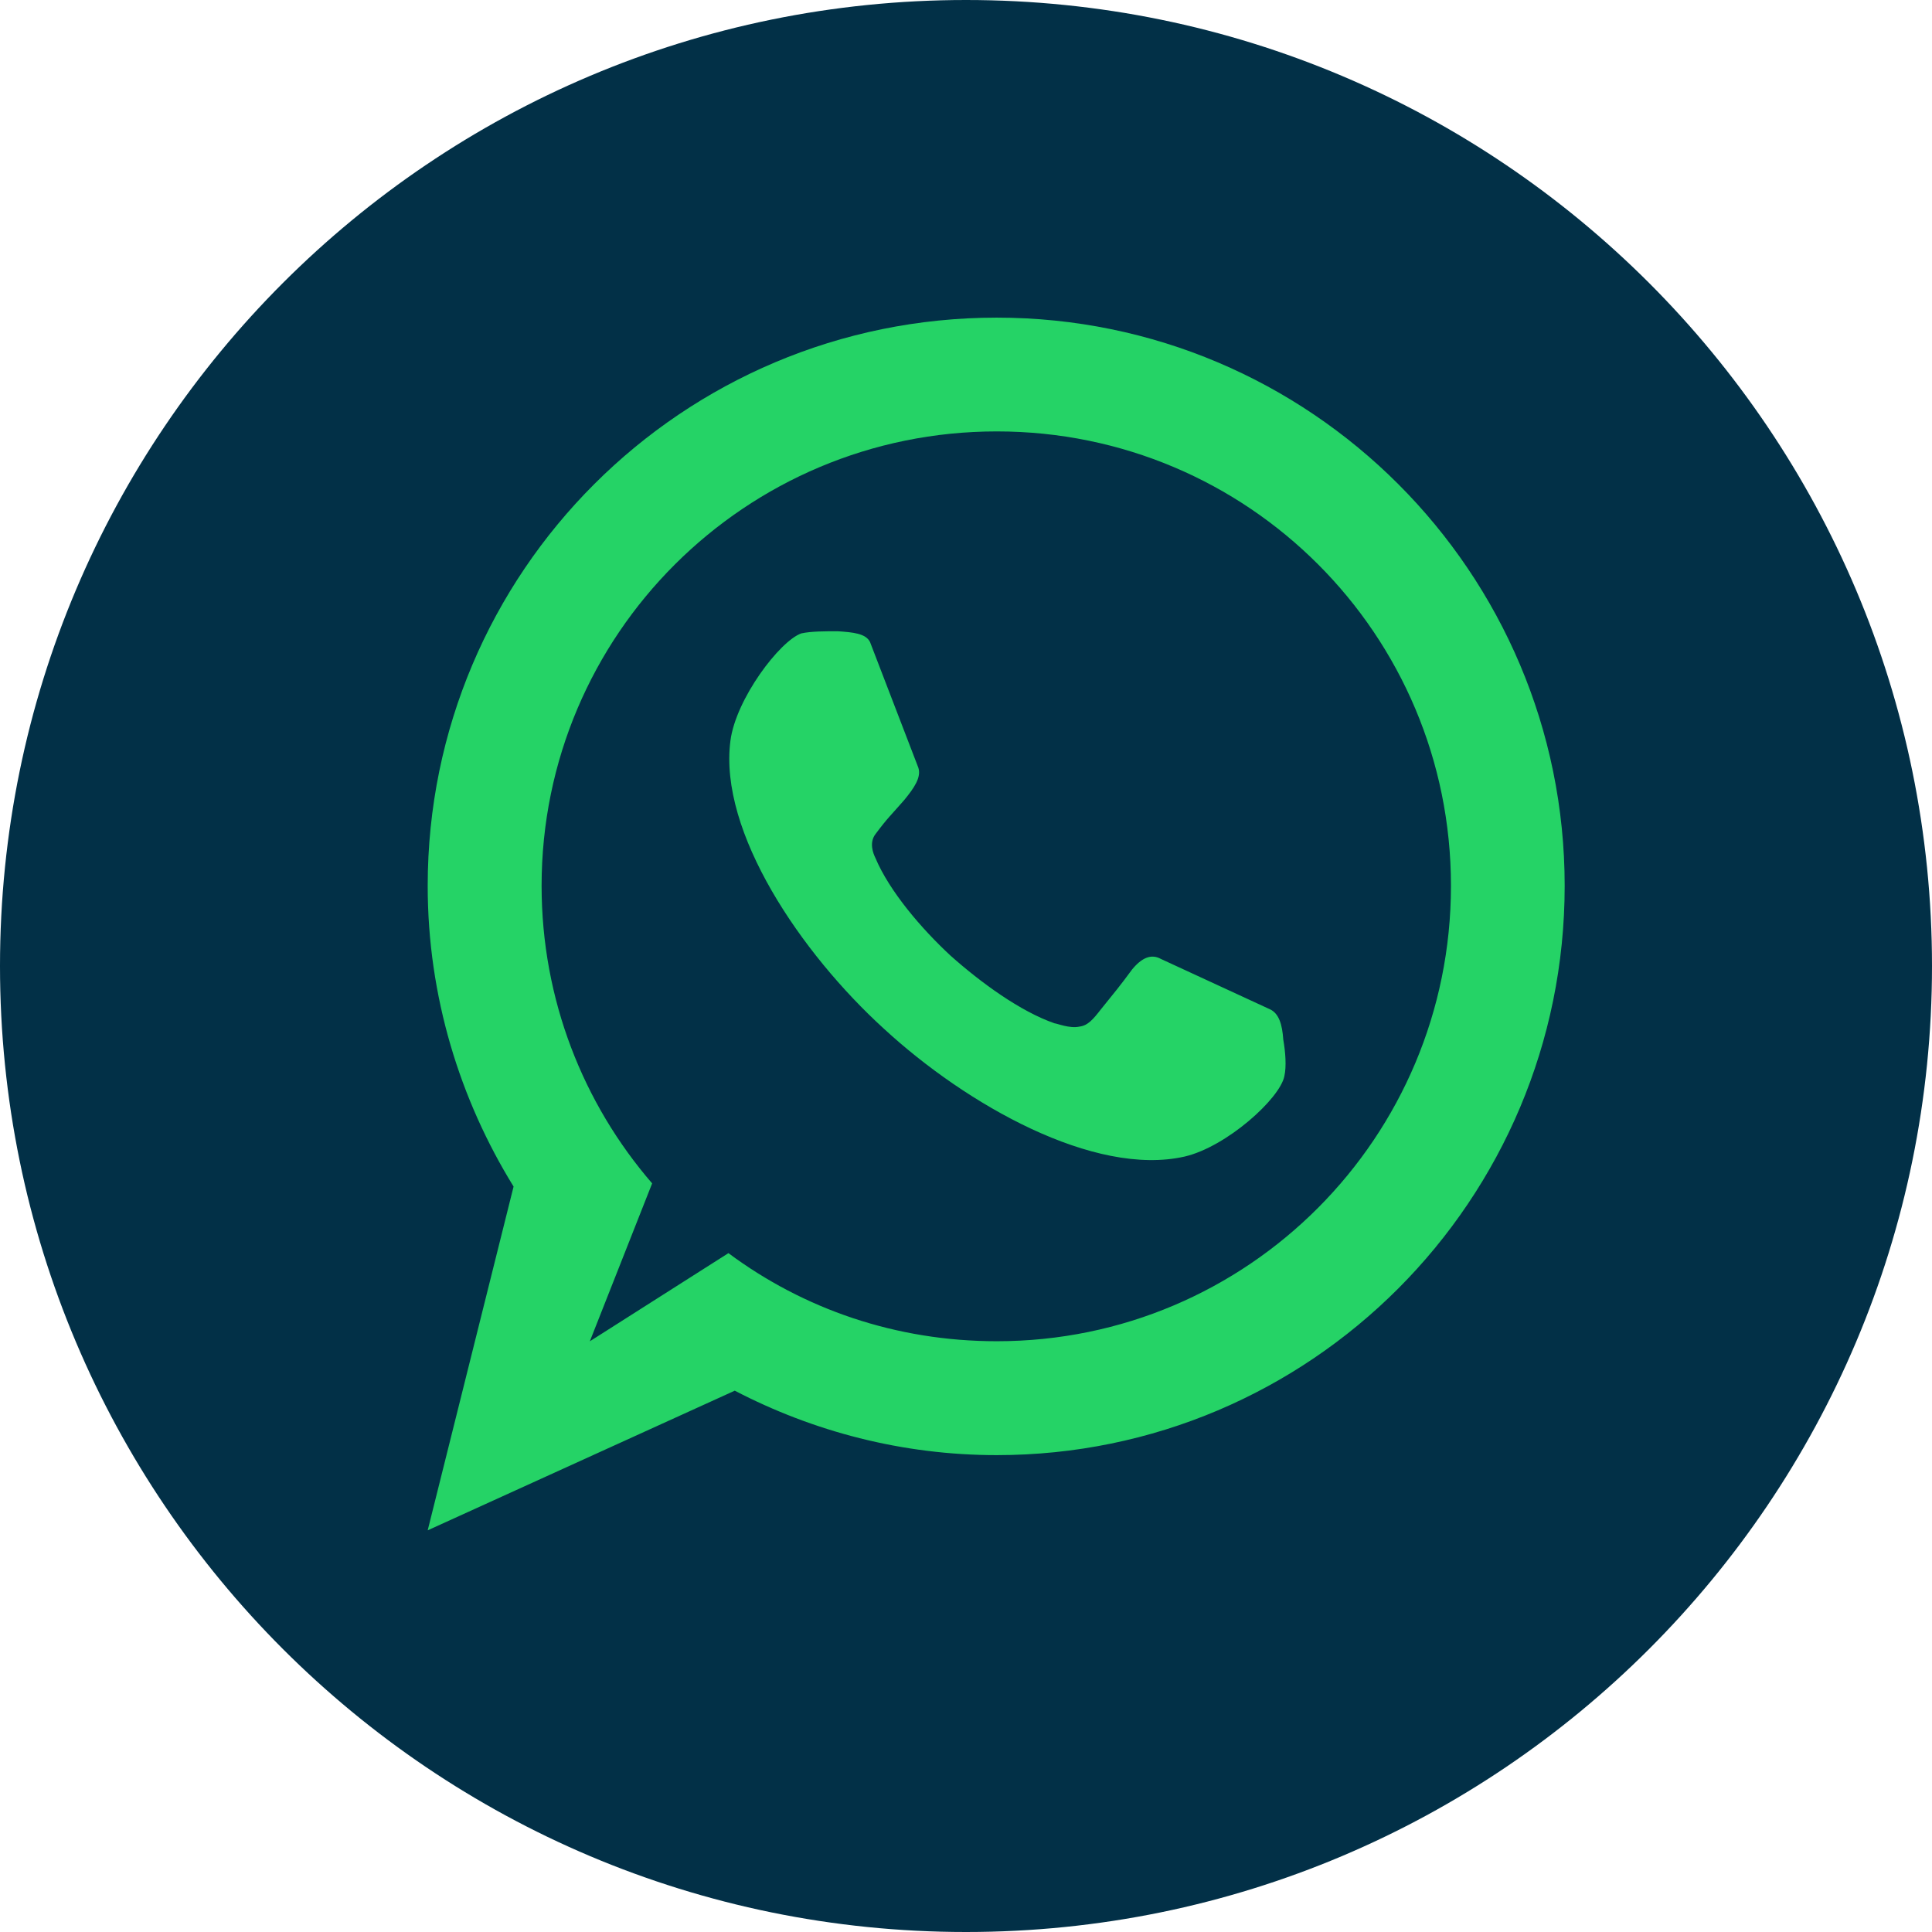 <svg width="64" height="64" viewBox="0 0 64 64" fill="none" xmlns="http://www.w3.org/2000/svg">
<g clip-path="url(#clip0_100_190)">
<path d="M32 0C14.327 0 0 14.327 0 32C0 49.673 14.327 64 32 64C49.673 64 64 49.673 64 32C64 14.327 49.673 0 32 0Z" fill="#023047"/>
<path d="M31.488 31.657C30.528 30.768 29.461 29.522 28.998 28.418C28.927 28.276 28.785 27.919 28.998 27.635C29.424 27.065 29.495 27.03 29.958 26.497C30.279 26.105 30.526 25.75 30.421 25.43L28.82 21.266C28.678 20.982 28.252 20.945 27.753 20.911C27.327 20.911 26.864 20.911 26.544 20.982C25.832 21.232 24.375 23.153 24.196 24.541C23.804 27.564 26.544 31.586 29.281 34.078C32.02 36.604 36.253 38.989 39.24 38.313C40.628 37.992 42.405 36.391 42.547 35.645C42.618 35.324 42.584 34.864 42.51 34.436C42.476 33.939 42.368 33.582 42.082 33.44L38.456 31.766C38.135 31.587 37.815 31.729 37.496 32.123C37.104 32.657 36.926 32.87 36.465 33.44C36.215 33.761 36.039 33.974 35.755 34.008C35.434 34.079 35.008 33.9 34.937 33.9C33.799 33.507 32.485 32.545 31.488 31.657ZM19.539 44.432L21.603 39.201C19.326 36.567 17.941 33.116 17.941 29.343C17.941 21.017 24.698 14.291 33.021 14.291C41.342 14.291 48.065 21.018 48.065 29.343C48.065 37.671 41.343 44.43 33.021 44.43C29.677 44.43 26.619 43.363 24.13 41.512L19.539 44.432ZM17.013 39.306L14.168 50.694L24.34 46.068C26.937 47.419 29.887 48.203 33.018 48.203C43.403 48.203 51.832 39.77 51.832 29.344C51.832 18.955 43.403 10.522 33.018 10.522C22.597 10.522 14.168 18.955 14.168 29.344C14.168 33.008 15.235 36.425 17.013 39.306Z" fill="#25D366"/>
</g>
<defs>
<clipPath id="clip0_100_190">
<rect width="64" height="64" fill="white"/>
</clipPath>
</defs>
</svg>
